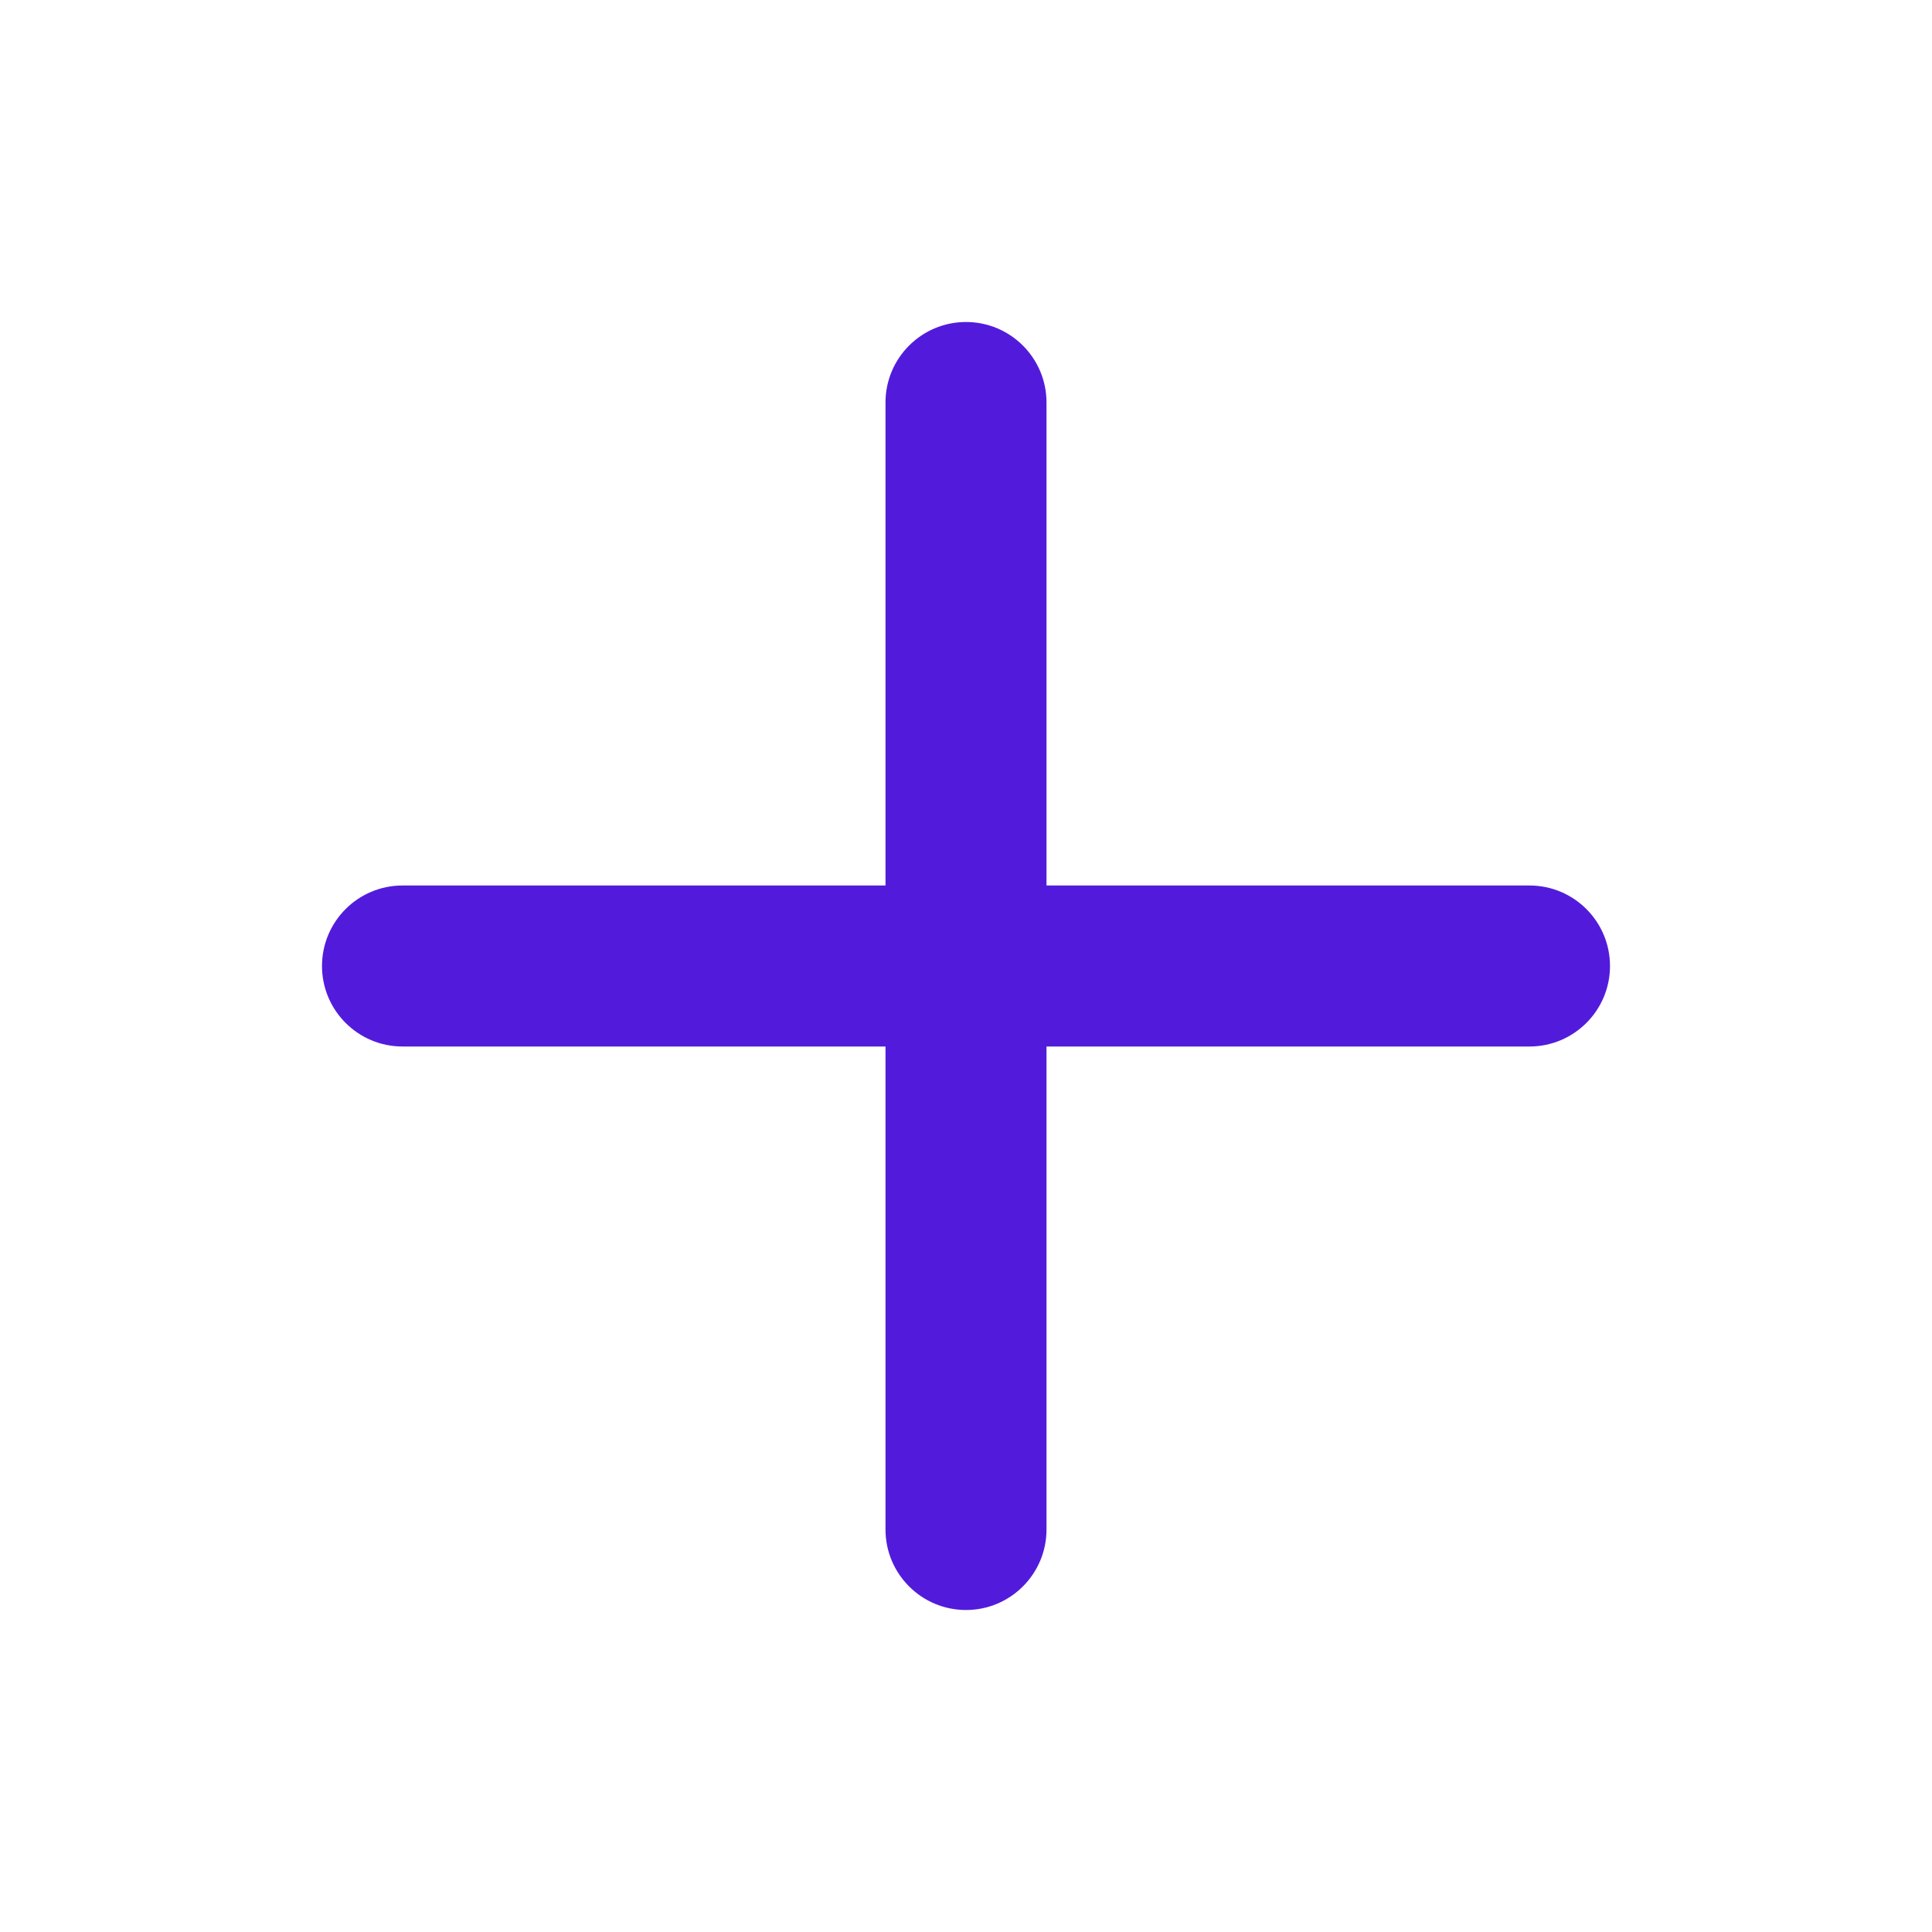 <svg xmlns="http://www.w3.org/2000/svg" xmlns:xlink="http://www.w3.org/1999/xlink" fill="none" version="1.1" width="24" height="24" viewBox="0 0 24 24"><defs><clipPath id="master_svg0_7_2561/7_2548"><rect x="0" y="0" width="24" height="24" rx="0"/></clipPath></defs><g clip-path="url(#master_svg0_7_2561/7_2548)"><g><path d="M12,4C12.552,4,13,4.448,13,5C13,5,13,11,13,11C13,11,19,11,19,11C19.552,11,20,11.448,20,12C20,12.552,19.552,13,19,13C19,13,13,13,13,13C13,13,13,19,13,19C13,19.552,12.552,20,12,20C11.448,20,11,19.552,11,19C11,19,11,13,11,13C11,13,5,13,5,13C4.448,13,4,12.552,4,12C4,11.448,4.448,11,5,11C5,11,11,11,11,11C11,11,11,5,11,5C11,4.448,11.448,4,12,4C12,4,12,4,12,4Z" fill-rule="evenodd" fill="#521BDB" fill-opacity="1"/></g></g></svg>